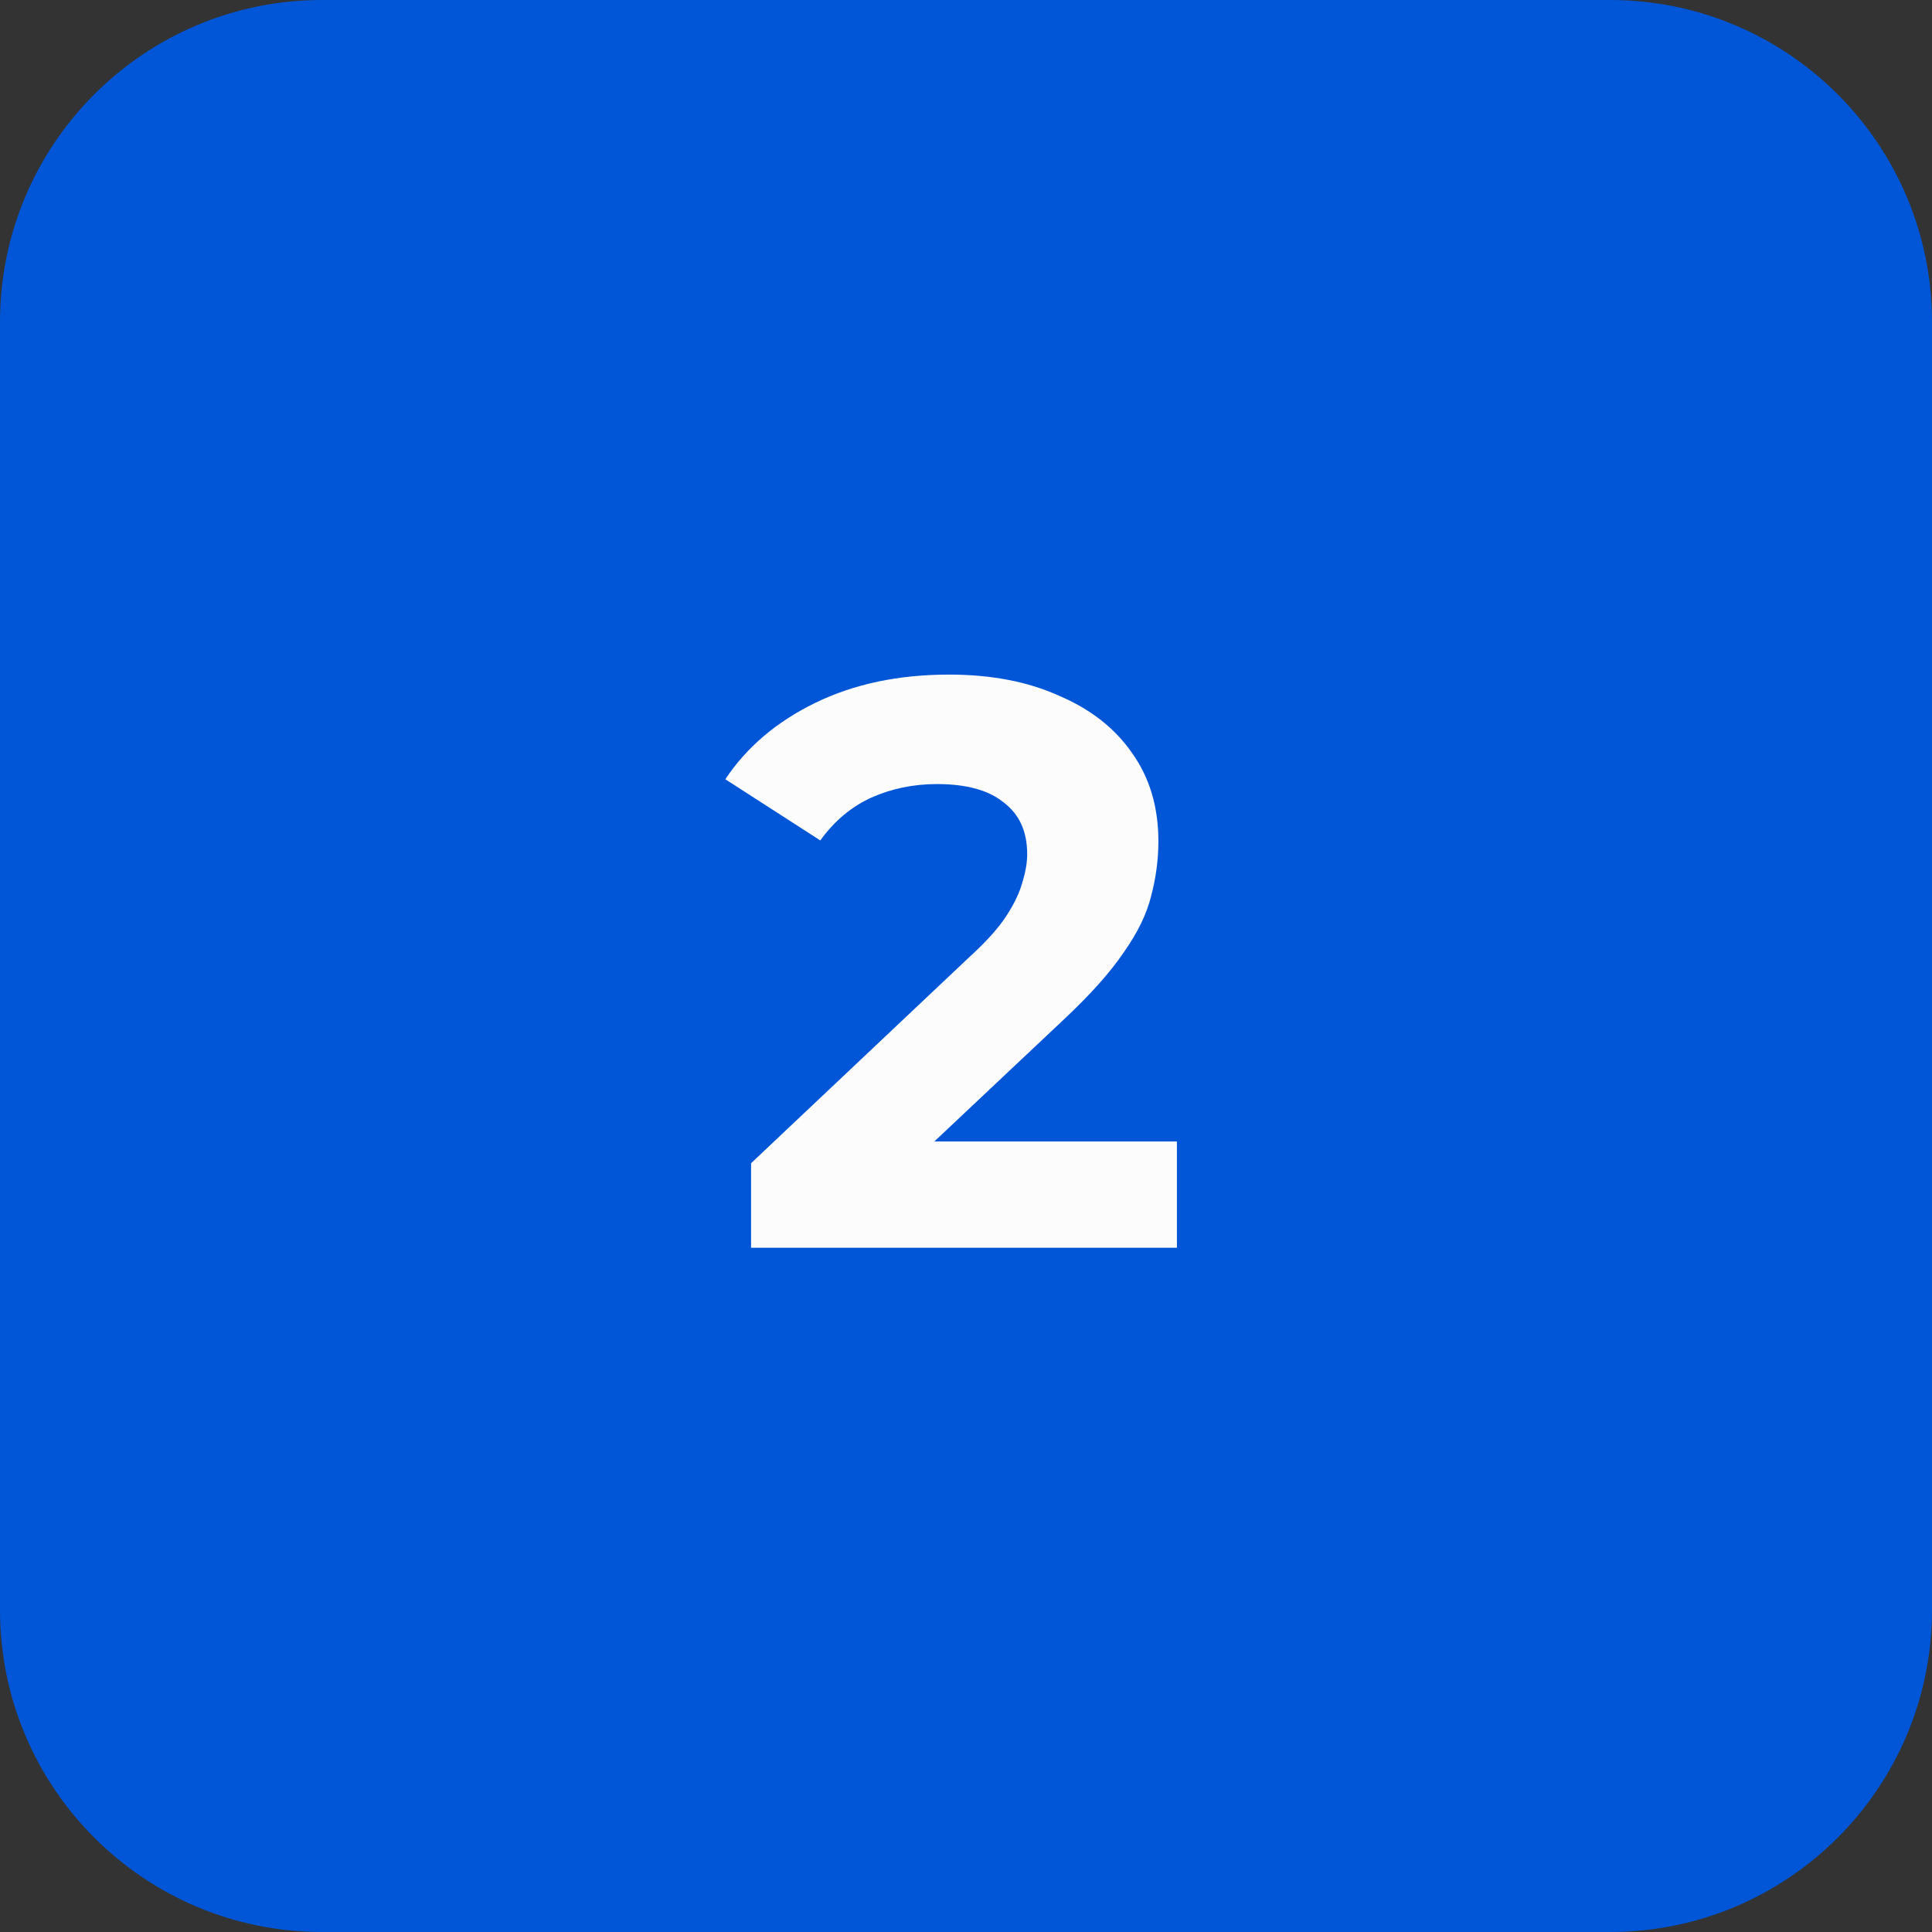 <?xml version="1.0" encoding="UTF-8"?> <svg xmlns="http://www.w3.org/2000/svg" width="48" height="48" viewBox="0 0 48 48" fill="none"><rect x="0" y="0" width="48" height="48" fill="#333333" stroke="none"/><path d="M0 8C0 3.582 3.582 0 8 0H40C44.418 0 48 3.582 48 8V40C48 44.418 44.418 48 40 48H8C3.582 48 0 44.418 0 40V8Z" fill="#0056D7"></path><path d="M18.66 31V28.9L24.06 23.8C24.487 23.413 24.8 23.067 25 22.76C25.2 22.453 25.333 22.173 25.4 21.92C25.48 21.667 25.52 21.433 25.52 21.22C25.52 20.66 25.327 20.233 24.94 19.94C24.567 19.633 24.013 19.48 23.28 19.48C22.693 19.48 22.147 19.593 21.64 19.82C21.147 20.047 20.727 20.4 20.38 20.88L18.02 19.36C18.553 18.56 19.3 17.927 20.26 17.46C21.22 16.993 22.327 16.76 23.58 16.76C24.62 16.76 25.527 16.933 26.3 17.28C27.087 17.613 27.693 18.087 28.12 18.7C28.56 19.313 28.78 20.047 28.78 20.9C28.78 21.353 28.72 21.807 28.6 22.26C28.493 22.7 28.267 23.167 27.92 23.66C27.587 24.153 27.093 24.707 26.44 25.32L21.96 29.54L21.34 28.36H29.24V31H18.66Z" fill="#FCFCFC"></path></svg> 